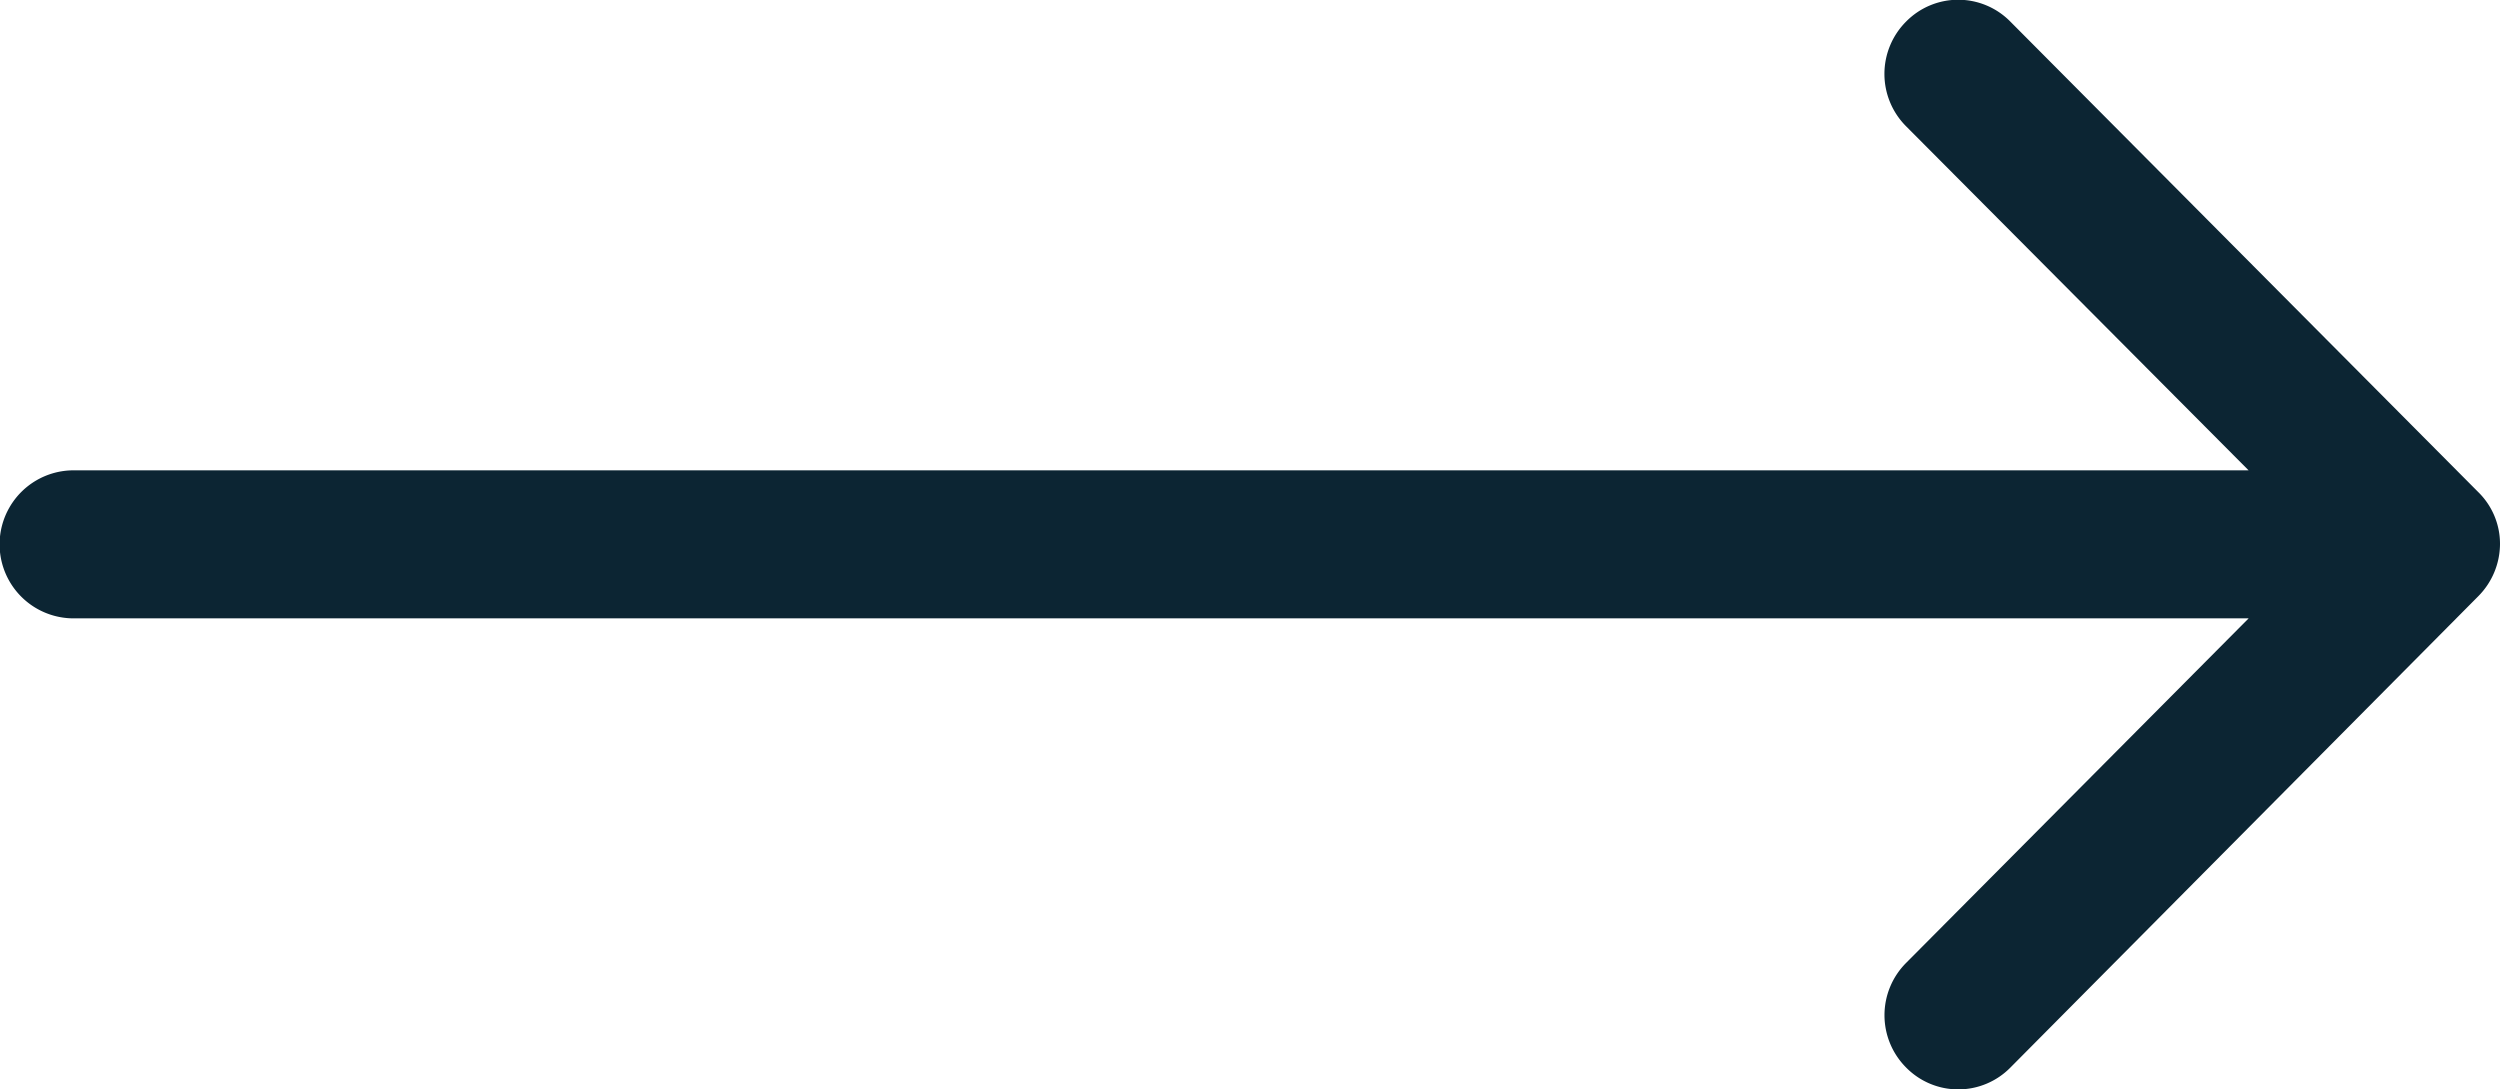 <svg xmlns="http://www.w3.org/2000/svg" width="43.603" height="19" viewBox="0 0 43.603 19">
  <path id="Path_15470" data-name="Path 15470" d="M8.6,43.223a1.3,1.3,0,0,0,.909.38,1.263,1.263,0,0,0,.909-.38l8.206-8.161a1.275,1.275,0,0,0,0-1.817,1.292,1.292,0,0,0-1.827,0l-6,5.973V1.284a1.291,1.291,0,0,0-2.582,0V39.219L2.207,33.246a1.292,1.292,0,0,0-1.827,0,1.275,1.275,0,0,0,0,1.817Z" transform="translate(0 19) rotate(-90)" fill="#0c2533"/>
</svg>
